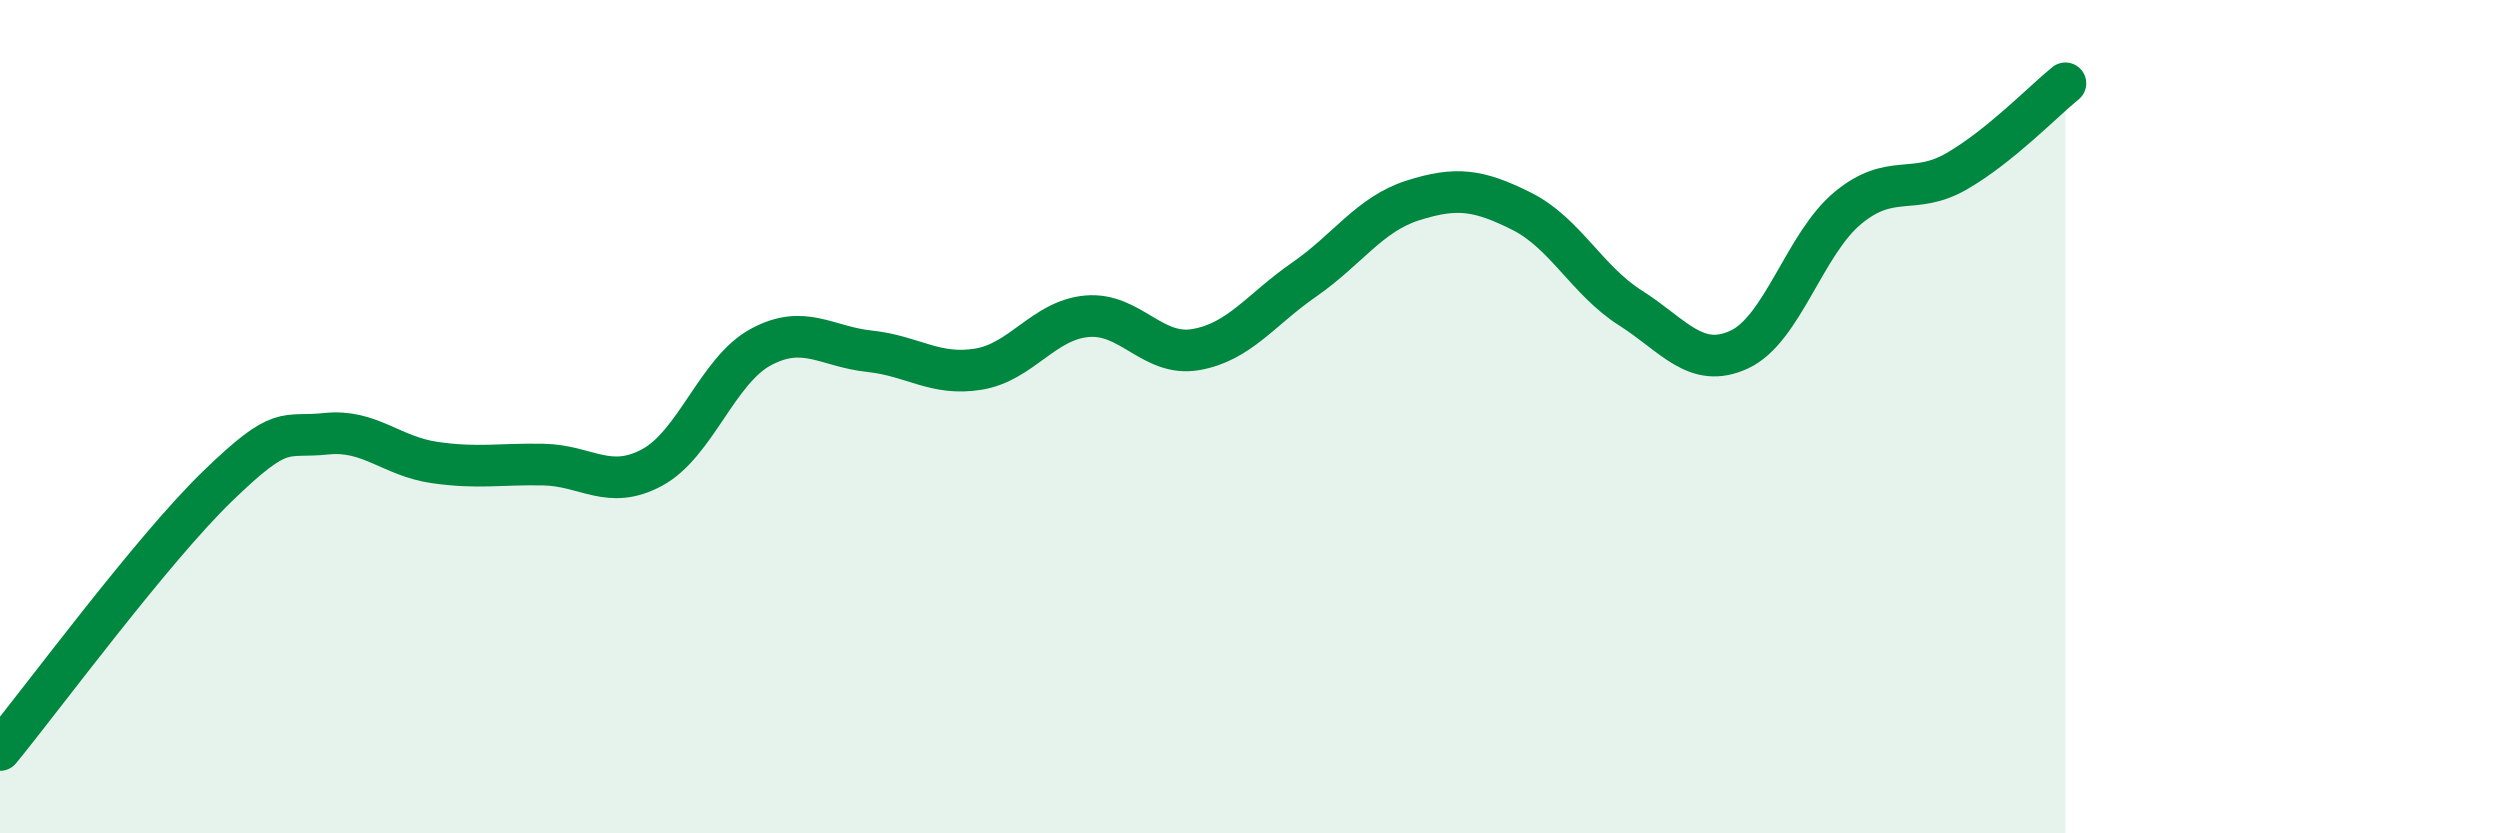 
    <svg width="60" height="20" viewBox="0 0 60 20" xmlns="http://www.w3.org/2000/svg">
      <path
        d="M 0,18 C 1.04,16.73 3.65,13.19 5.22,11.67 C 6.79,10.15 6.79,10.52 7.83,10.41 C 8.87,10.3 9.39,10.95 10.43,11.1 C 11.47,11.25 12,11.13 13.04,11.15 C 14.08,11.17 14.61,11.78 15.65,11.22 C 16.69,10.66 17.22,8.89 18.26,8.33 C 19.3,7.77 19.83,8.32 20.87,8.43 C 21.91,8.54 22.44,9.03 23.48,8.86 C 24.52,8.69 25.05,7.68 26.09,7.59 C 27.13,7.5 27.66,8.57 28.7,8.39 C 29.74,8.21 30.26,7.43 31.3,6.71 C 32.34,5.99 32.87,5.14 33.91,4.81 C 34.95,4.48 35.48,4.55 36.52,5.07 C 37.56,5.59 38.09,6.73 39.13,7.39 C 40.17,8.05 40.7,8.87 41.74,8.39 C 42.78,7.91 43.31,5.85 44.35,4.99 C 45.39,4.13 45.92,4.71 46.96,4.11 C 48,3.51 49.05,2.42 49.57,2L49.57 20L0 20Z"
        fill="#008740"
        opacity="0.1"
        stroke-linecap="round"
        stroke-linejoin="round"
      />
      <path
        d="M 0,18 C 1.04,16.73 3.65,13.19 5.22,11.67 C 6.79,10.15 6.79,10.52 7.83,10.41 C 8.87,10.3 9.39,10.95 10.43,11.1 C 11.47,11.25 12,11.13 13.04,11.15 C 14.08,11.17 14.61,11.78 15.65,11.22 C 16.69,10.66 17.22,8.89 18.26,8.33 C 19.3,7.77 19.83,8.32 20.87,8.43 C 21.91,8.54 22.44,9.03 23.48,8.86 C 24.52,8.69 25.05,7.68 26.09,7.59 C 27.13,7.5 27.66,8.57 28.7,8.39 C 29.74,8.21 30.26,7.43 31.3,6.71 C 32.34,5.99 32.87,5.14 33.91,4.81 C 34.95,4.48 35.48,4.55 36.52,5.07 C 37.56,5.59 38.09,6.73 39.13,7.39 C 40.17,8.05 40.7,8.87 41.74,8.39 C 42.78,7.91 43.31,5.85 44.35,4.99 C 45.39,4.13 45.92,4.71 46.96,4.11 C 48,3.51 49.05,2.42 49.57,2"
        stroke="#008740"
        stroke-width="1"
        fill="none"
        stroke-linecap="round"
        stroke-linejoin="round"
      />
    </svg>
  